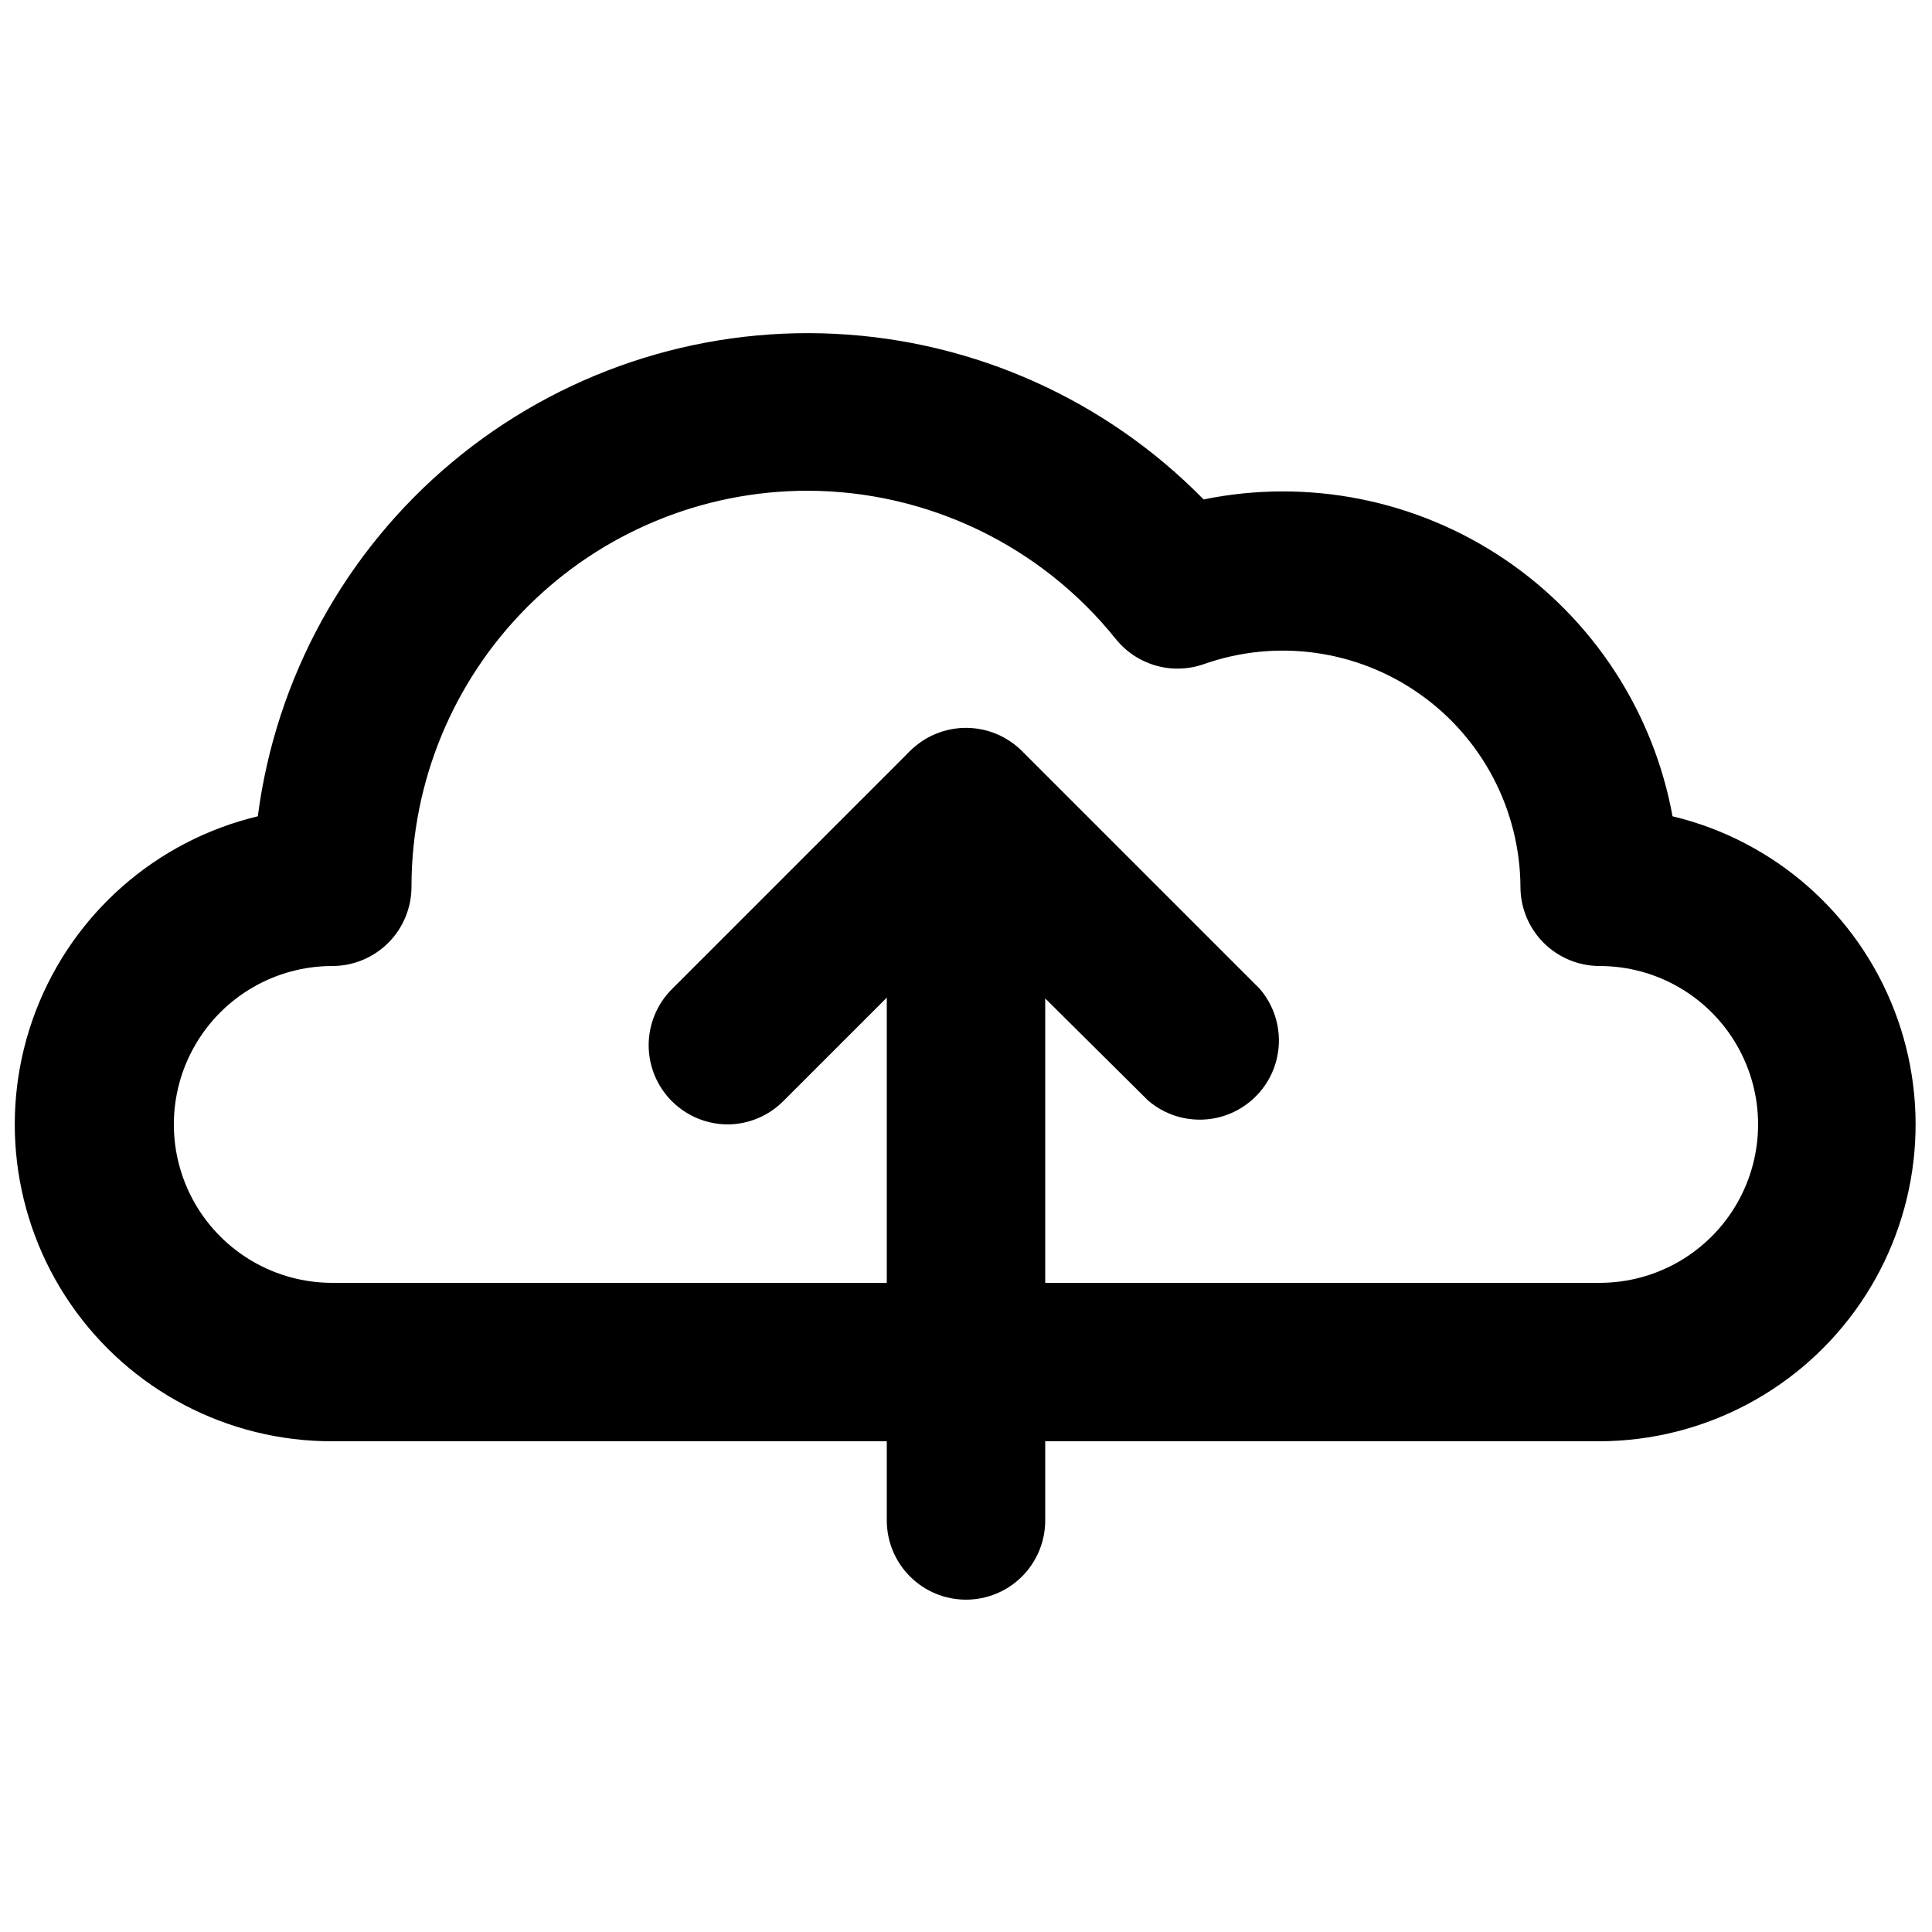 <?xml version="1.0" encoding="UTF-8"?>
<!-- Uploaded to: SVG Repo, www.svgrepo.com, Generator: SVG Repo Mixer Tools -->
<svg width="800px" height="800px" version="1.1" viewBox="144 144 512 512" xmlns="http://www.w3.org/2000/svg">
 <defs>
  <clipPath id="a">
   <path d="m148.09 232h503.81v294h-503.81z"/>
  </clipPath>
 </defs>
 <g clip-path="url(#a)">
  <path d="m567.93 525.95h-335.87c-27.684 0.059-53.613-13.527-69.32-36.32-15.707-22.797-19.168-51.867-9.258-77.711 9.91-25.848 31.926-45.148 58.844-51.594 4.758-36.645 23.145-70.156 51.5-93.848 28.355-23.695 64.598-35.84 101.5-34.008 36.91 1.832 71.773 17.5 97.645 43.887 27.645-5.652 56.402 0.066 79.781 15.863 23.383 15.801 39.418 40.348 44.488 68.105 26.875 6.434 48.859 25.68 58.797 51.461 9.938 25.785 6.555 54.805-9.051 77.613-15.602 22.805-41.426 36.473-69.059 36.551zm-209.92-251.9c-27.84 0-54.535 11.059-74.219 30.742-19.684 19.684-30.742 46.379-30.742 74.219 0 5.566-2.211 10.906-6.148 14.844-3.938 3.934-9.277 6.148-14.844 6.148-15 0-28.859 8-36.359 20.992-7.5 12.988-7.5 28.992 0 41.984 7.5 12.988 21.359 20.988 36.359 20.988h335.87c15 0 28.859-8 36.359-20.988 7.5-12.992 7.5-28.996 0-41.984-7.5-12.992-21.359-20.992-36.359-20.992-5.566 0-10.906-2.215-14.844-6.148-3.934-3.938-6.148-9.277-6.148-14.844-0.125-20.379-10.098-39.434-26.773-51.145-16.672-11.715-37.984-14.637-57.191-7.844-4.106 1.426-8.547 1.547-12.719 0.344-4.176-1.203-7.871-3.668-10.586-7.062-19.879-24.766-49.902-39.195-81.656-39.254z"/>
 </g>
 <path d="m400 567.93c-5.57 0-10.91-2.211-14.844-6.148-3.938-3.934-6.148-9.273-6.148-14.844v-188.93c-0.035-5.594 2.164-10.965 6.109-14.93 3.945-3.965 9.305-6.191 14.898-6.188 5.59 0.008 10.949 2.242 14.887 6.211l62.977 62.977c4.629 5.406 6.203 12.785 4.188 19.609-2.019 6.82-7.356 12.156-14.18 14.176-6.82 2.016-14.203 0.441-19.605-4.188l-27.289-27.078v138.34c0 5.57-2.215 10.91-6.148 14.844-3.938 3.938-9.277 6.148-14.844 6.148z"/>
 <path d="m337.02 441.98c-5.594 0.031-10.965-2.168-14.93-6.113-3.965-3.941-6.191-9.305-6.188-14.898 0.008-5.59 2.242-10.949 6.211-14.887l62.977-62.977c5.406-4.629 12.785-6.203 19.609-4.184 6.82 2.016 12.156 7.352 14.176 14.176 2.019 6.824 0.441 14.203-4.188 19.605l-62.977 62.977c-3.875 3.957-9.156 6.219-14.691 6.301z"/>
</svg>